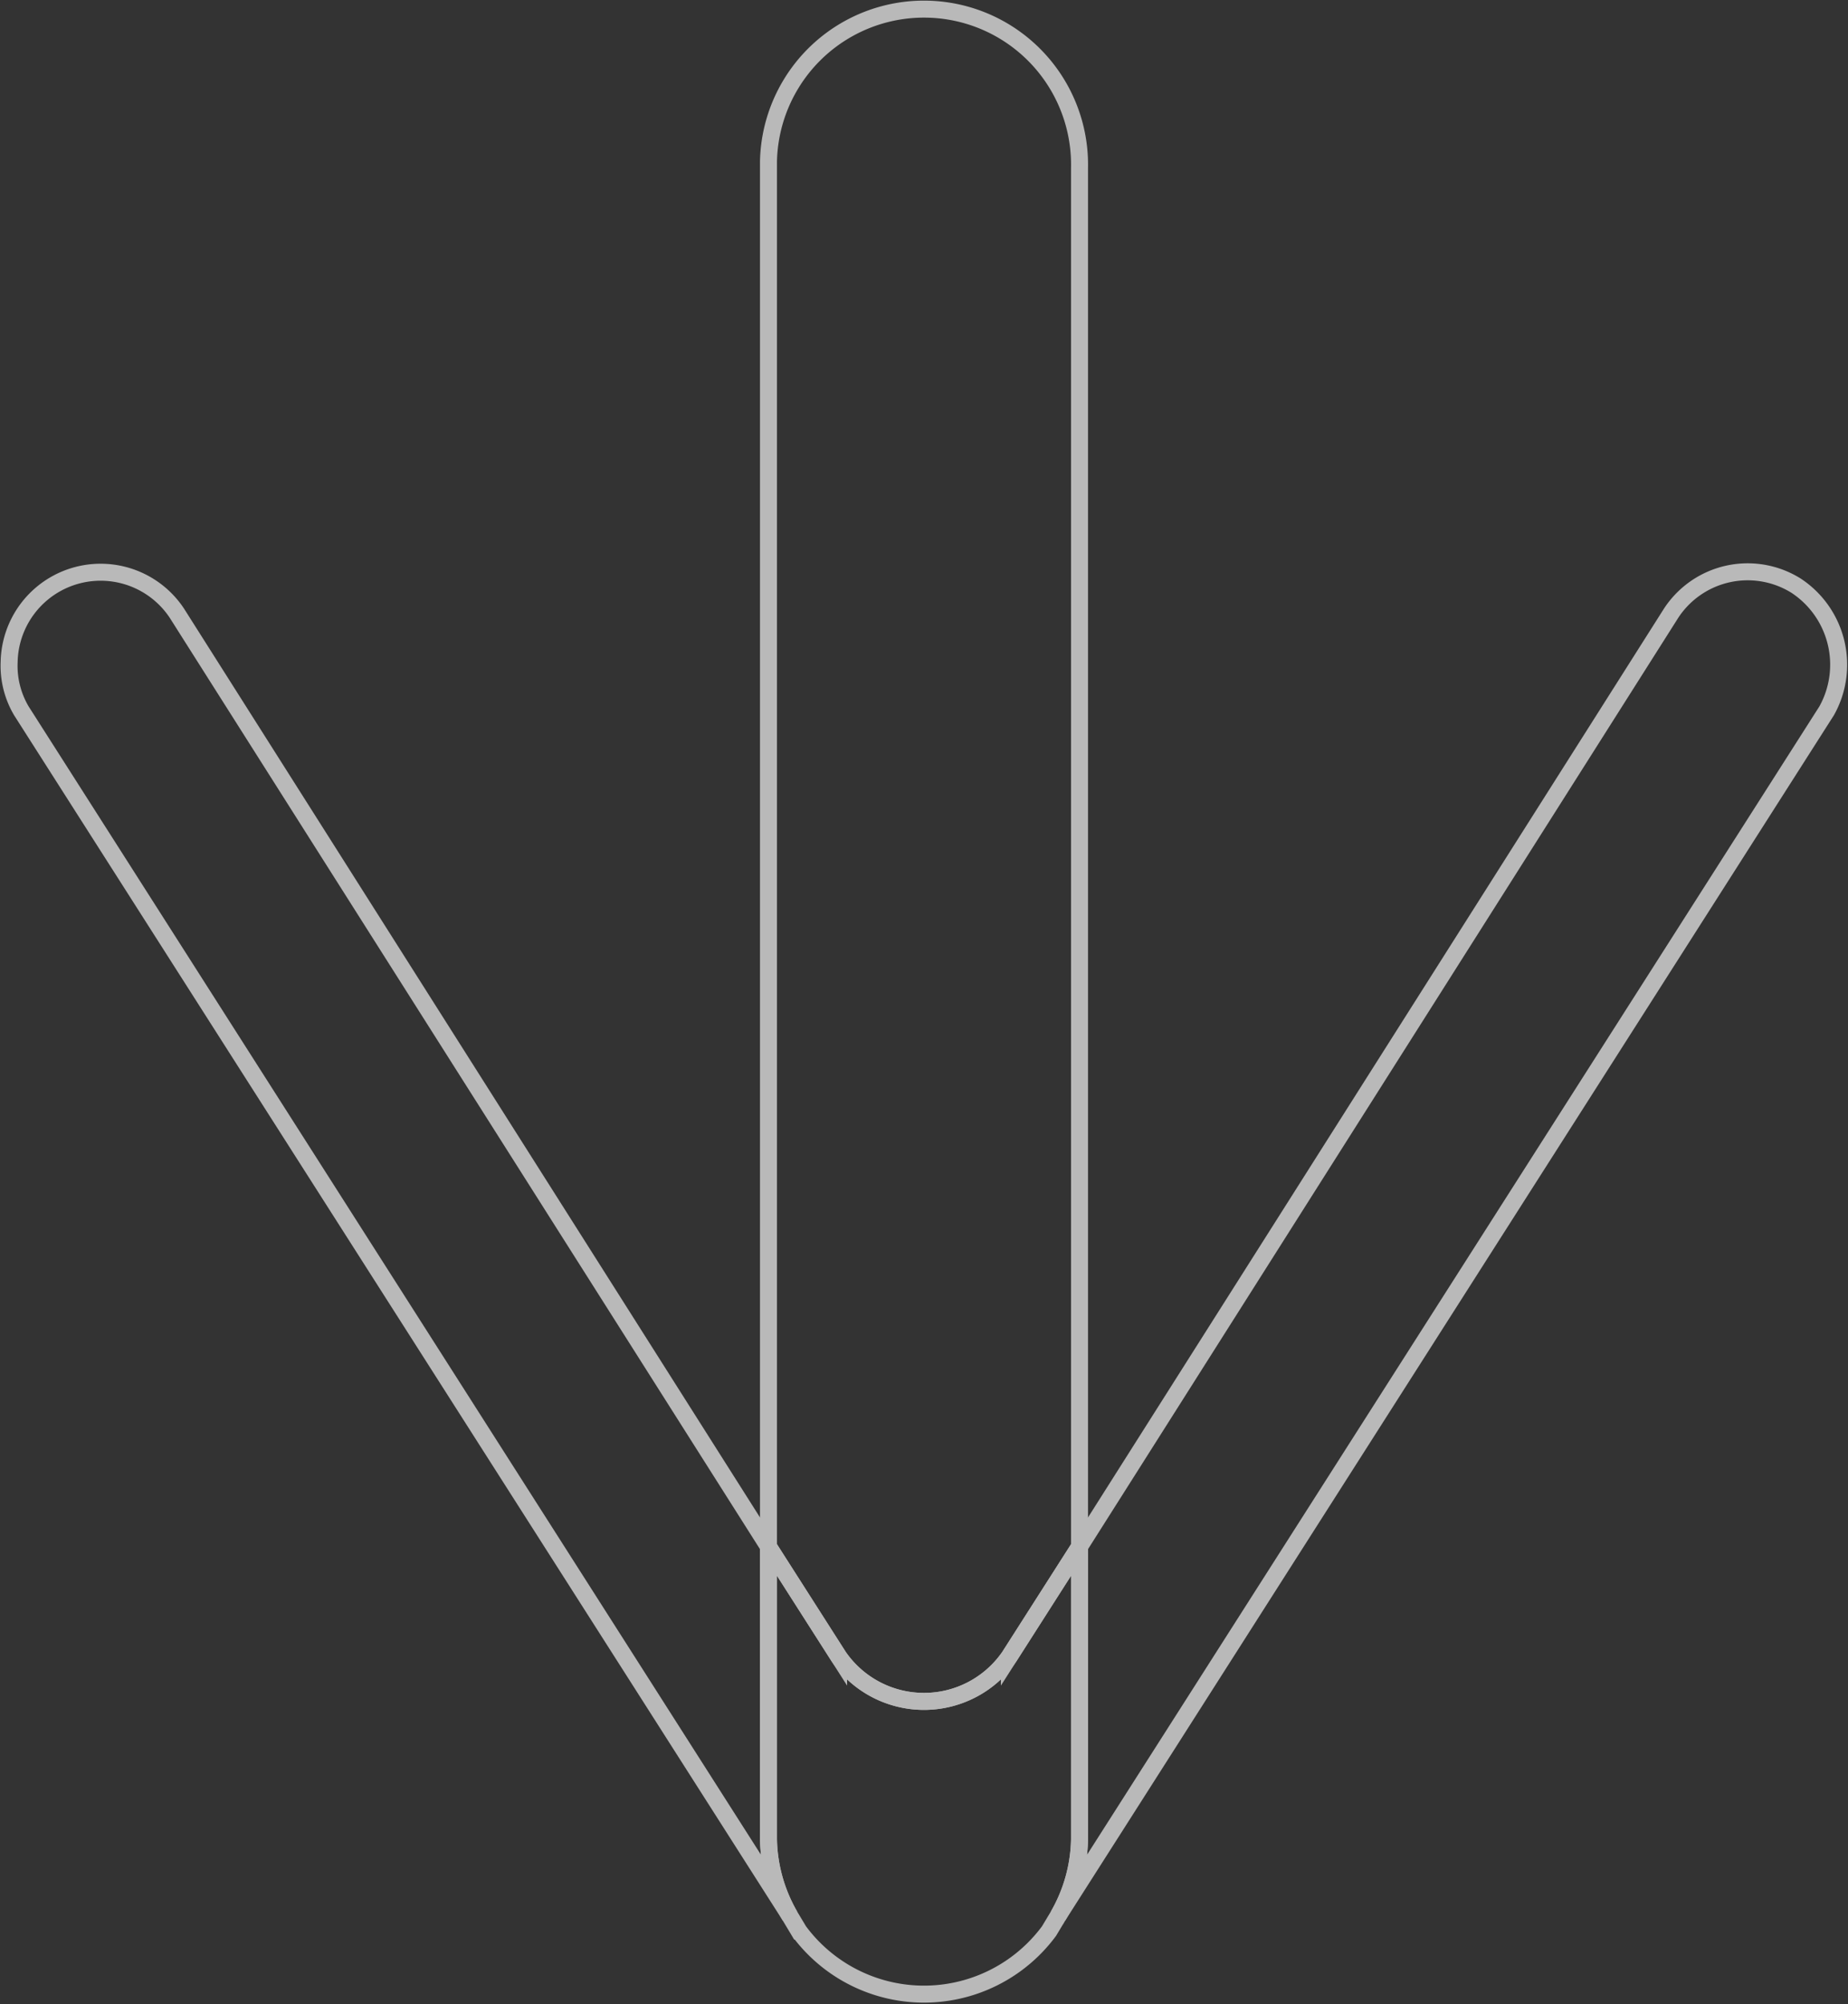 <svg xmlns="http://www.w3.org/2000/svg" width="60.6" height="65.7" viewBox="0 0 60.6 65.7">
  <rect x="0" y="0" width="60.6" height="65.7" fill="#333333" stroke="none"/>
  <g style="opacity: 0.66">
    <path d="M35.4,50.7V5.5a5.1,5.1,0,0,0-5-5.2,5.1,5.1,0,0,0-5.2,5V50.7l2.3,3.6a3.4,3.4,0,0,0,5.6,0Z" style="fill: none;stroke: #fff;stroke-miterlimit: 10;stroke-width: 0.557px"/>
    <path d="M25.2,50.7,5.8,20.1A3,3,0,0,0,.3,21.7a2.9,2.9,0,0,0,.4,1.6L25.9,62.8a5.2,5.2,0,0,1-.7-2.5Z" style="fill: none;stroke: #fff;stroke-miterlimit: 10;stroke-width: 0.557px"/>
    <path d="M34.7,62.8,59.9,23.3a3.1,3.1,0,0,0-1-4.1,3,3,0,0,0-4.1.9L35.4,50.7v9.6A5.2,5.2,0,0,1,34.7,62.8Z" style="fill: none;stroke: #fff;stroke-miterlimit: 10;stroke-width: 0.557px"/>
    <path d="M35.4,60.3V50.7l-2.3,3.6a3.4,3.4,0,0,1-5.6,0l-2.3-3.6v9.6a5.2,5.2,0,0,0,.7,2.5l.3.5a5.1,5.1,0,0,0,8.2,0l.3-.5A5.2,5.2,0,0,0,35.4,60.3Z" style="fill: none;stroke: #fff;stroke-miterlimit: 10;stroke-width: 0.557px"/>
  </g>
</svg>
